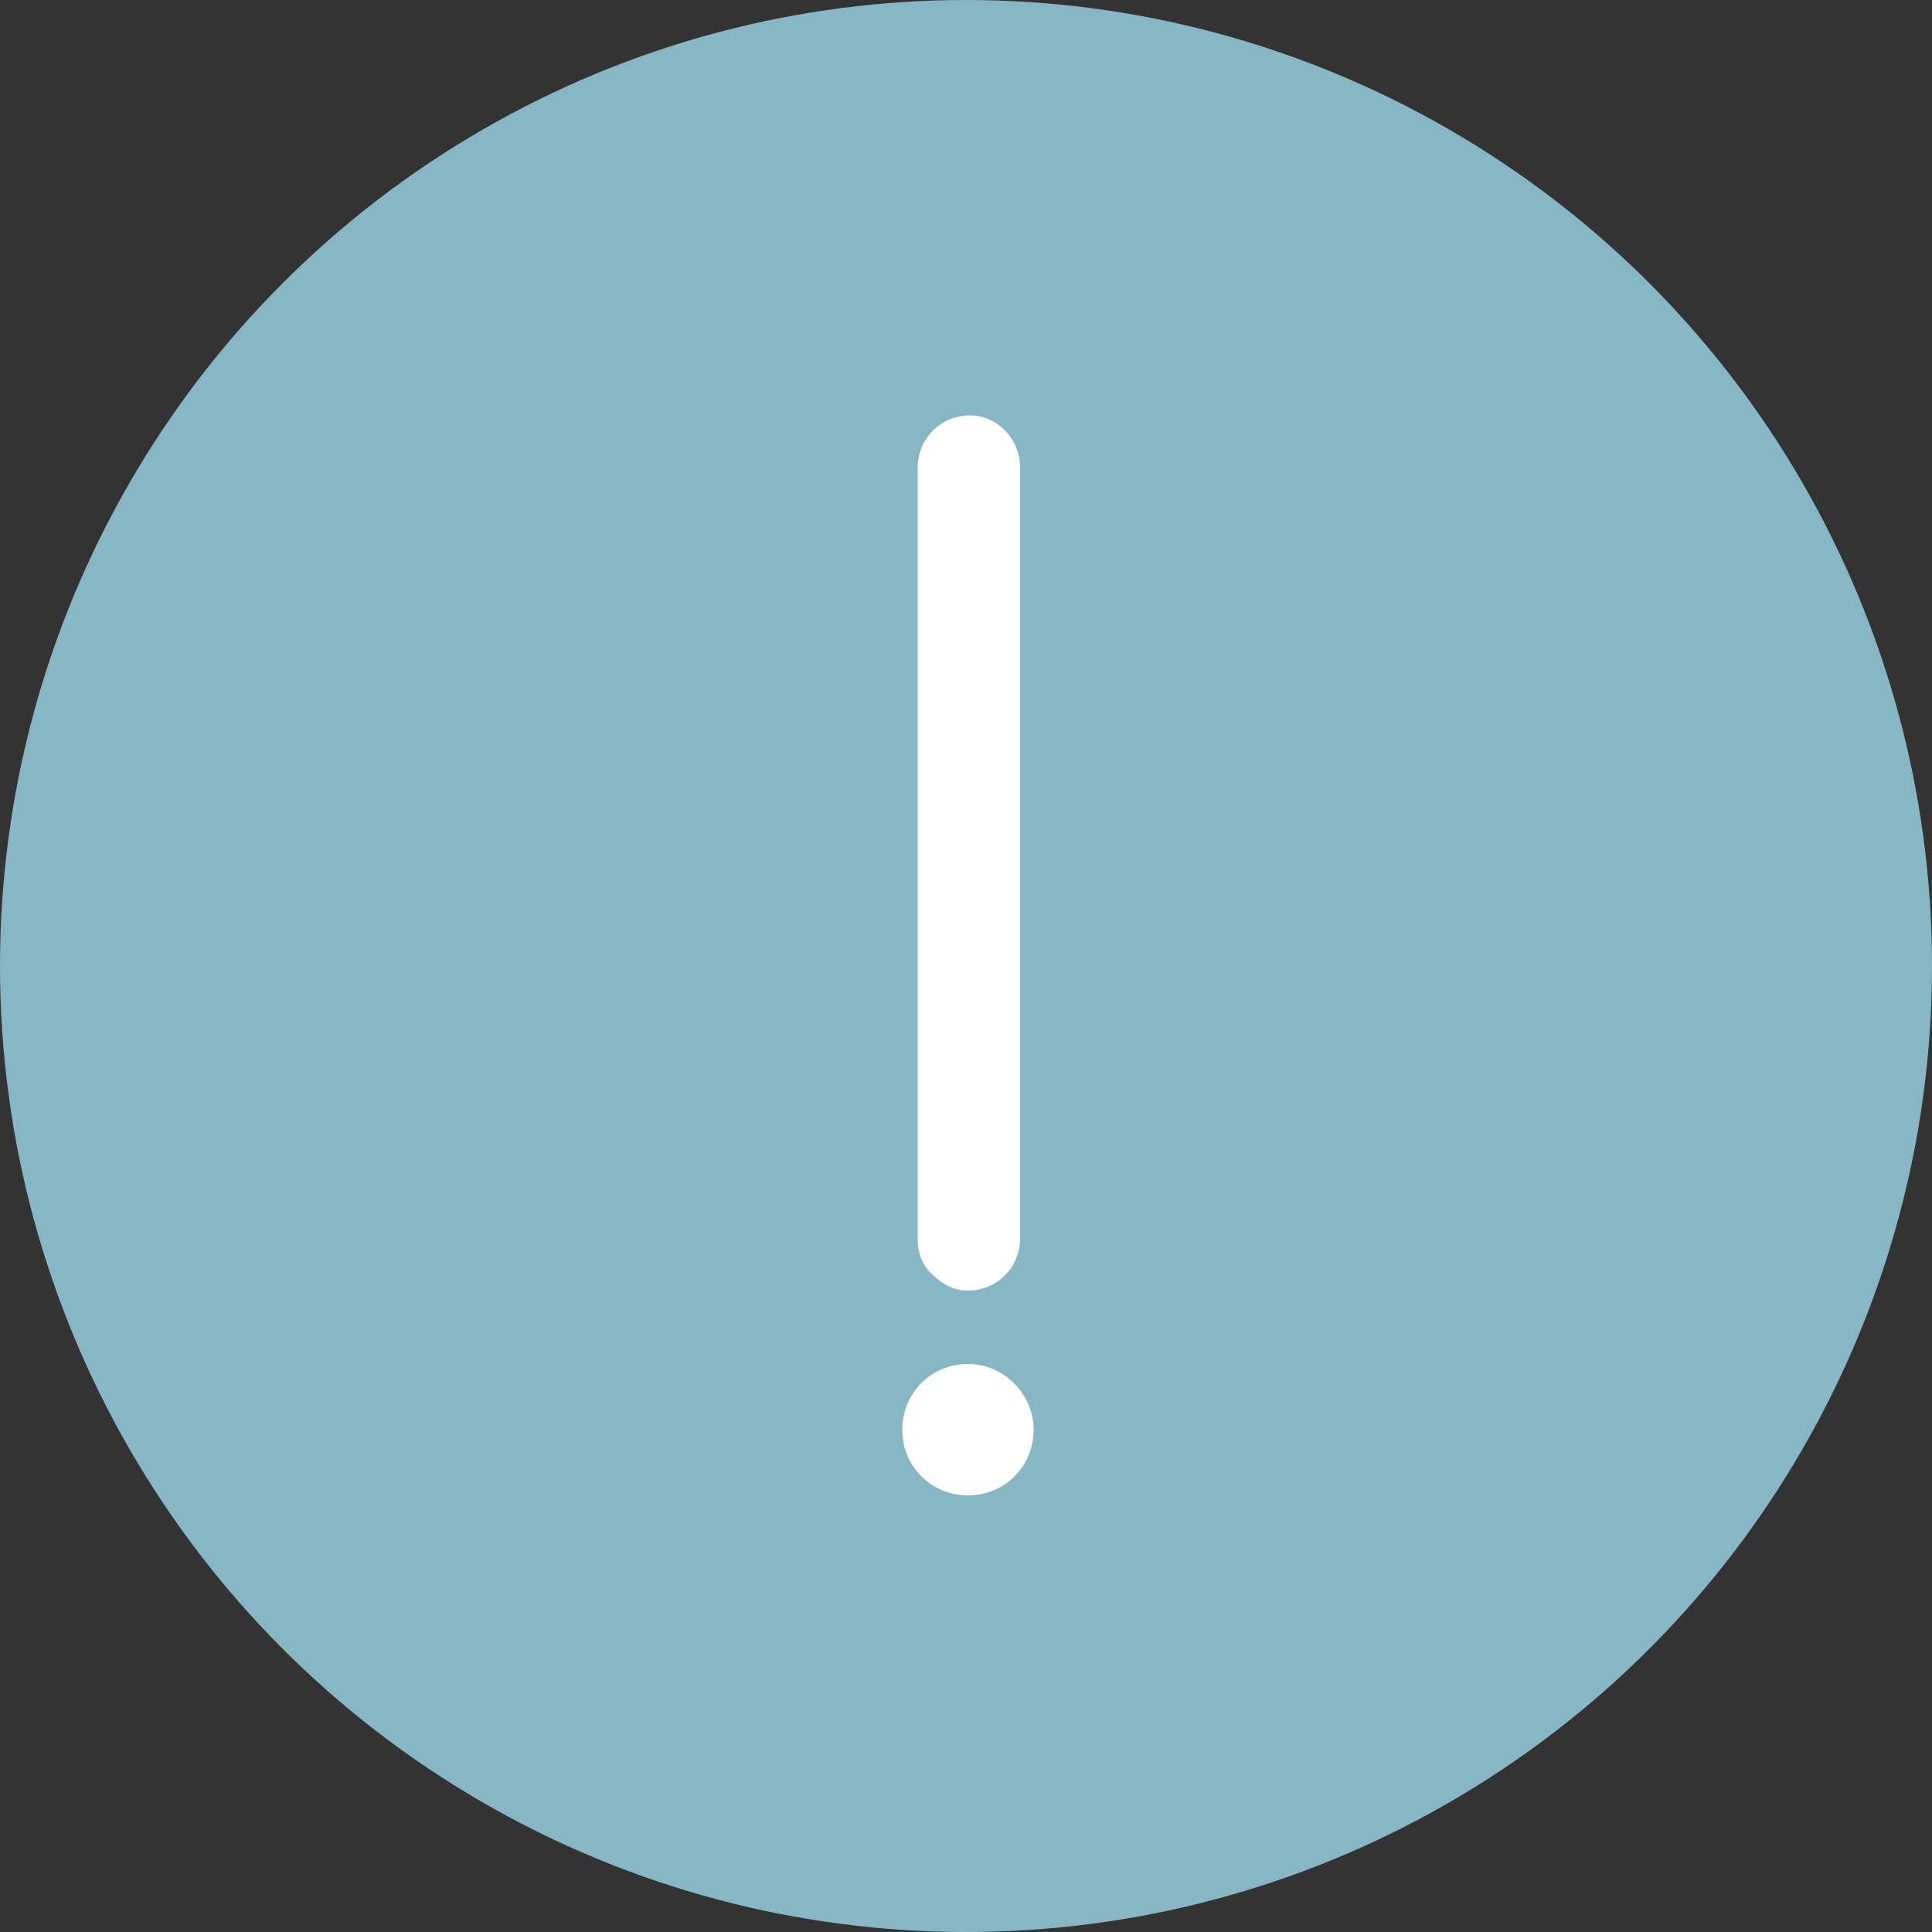 <?xml version="1.0" encoding="utf-8"?>
<svg xmlns="http://www.w3.org/2000/svg" xmlns:xlink="http://www.w3.org/1999/xlink" viewBox="0 0 100 100" ><rect x="0" y="0" width="100" height="100" fill="#333333" stroke="none"/><path fill="transparent" d="M88.7,100H11.3C5,100,0,95,0,88.7V11.3C0,5,5,0,11.3,0h77.5C95,0,100,5,100,11.3v77.5C100,95,95,100,88.7,100z"/><circle fill="#87b7c4" cx="50" cy="50" r="50"/><path fill="#ffffff" d="M52.8,24.2v39.9c0,1.5-1.2,2.7-2.7,2.7c-0.7,0-1.3-0.3-1.8-0.8c-0.5-0.4-0.8-1.1-0.8-1.8V24.2	c0-1.5,1.2-2.7,2.7-2.7C51.6,21.5,52.8,22.7,52.8,24.2z"/><path fill="#ffffff" d="M53.5,74c0,1.9-1.5,3.4-3.4,3.4s-3.4-1.5-3.4-3.4c0-1.9,1.5-3.4,3.4-3.4S53.5,72.2,53.5,74z"/></svg>